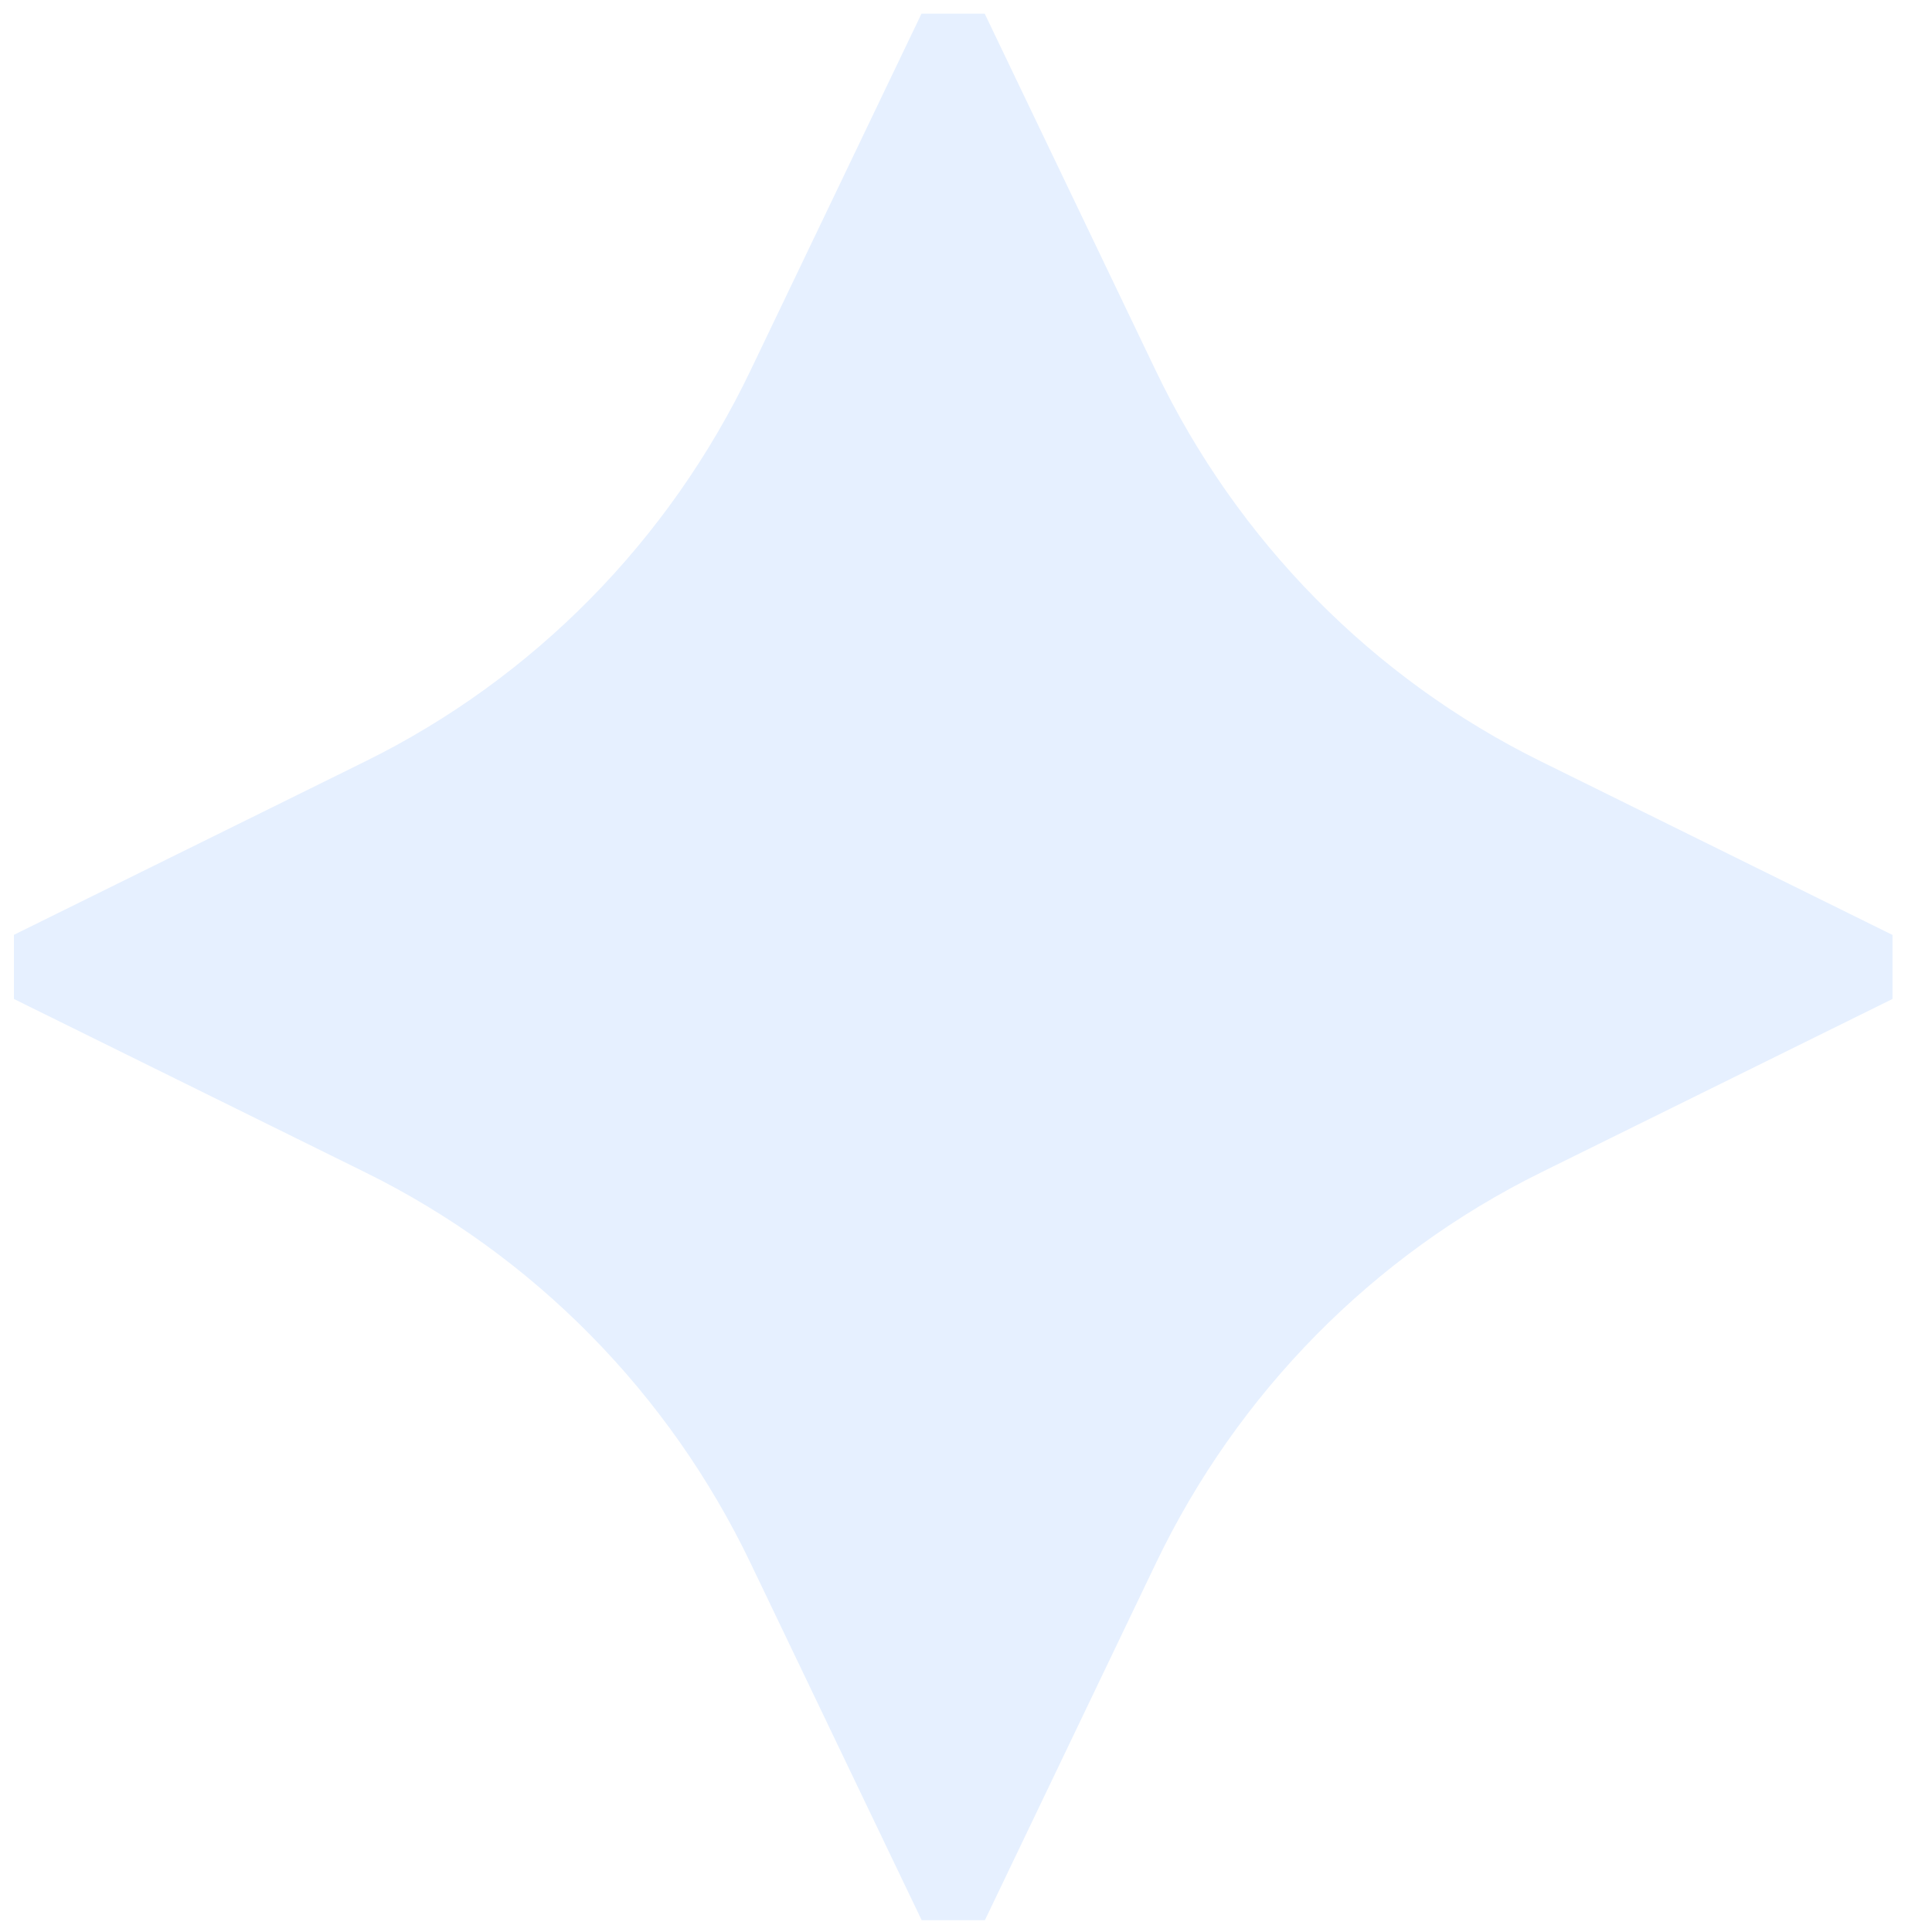 <?xml version="1.0" encoding="UTF-8"?> <svg xmlns="http://www.w3.org/2000/svg" width="31" height="31" viewBox="0 0 31 31" fill="none"><path d="M30.366 15V16.029L24.728 18.812C22.032 20.142 19.854 22.352 18.544 25.089L15.803 30.811H14.789L12.047 25.089C10.737 22.352 8.56 20.142 5.863 18.812L0.223 16.029V15L5.861 12.217C8.557 10.888 10.735 8.678 12.044 5.941L14.786 0.219H15.8L18.542 5.941C19.851 8.678 22.029 10.888 24.725 12.217L30.363 15H30.366Z" fill="#0068FF" fill-opacity="0.1"></path></svg> 